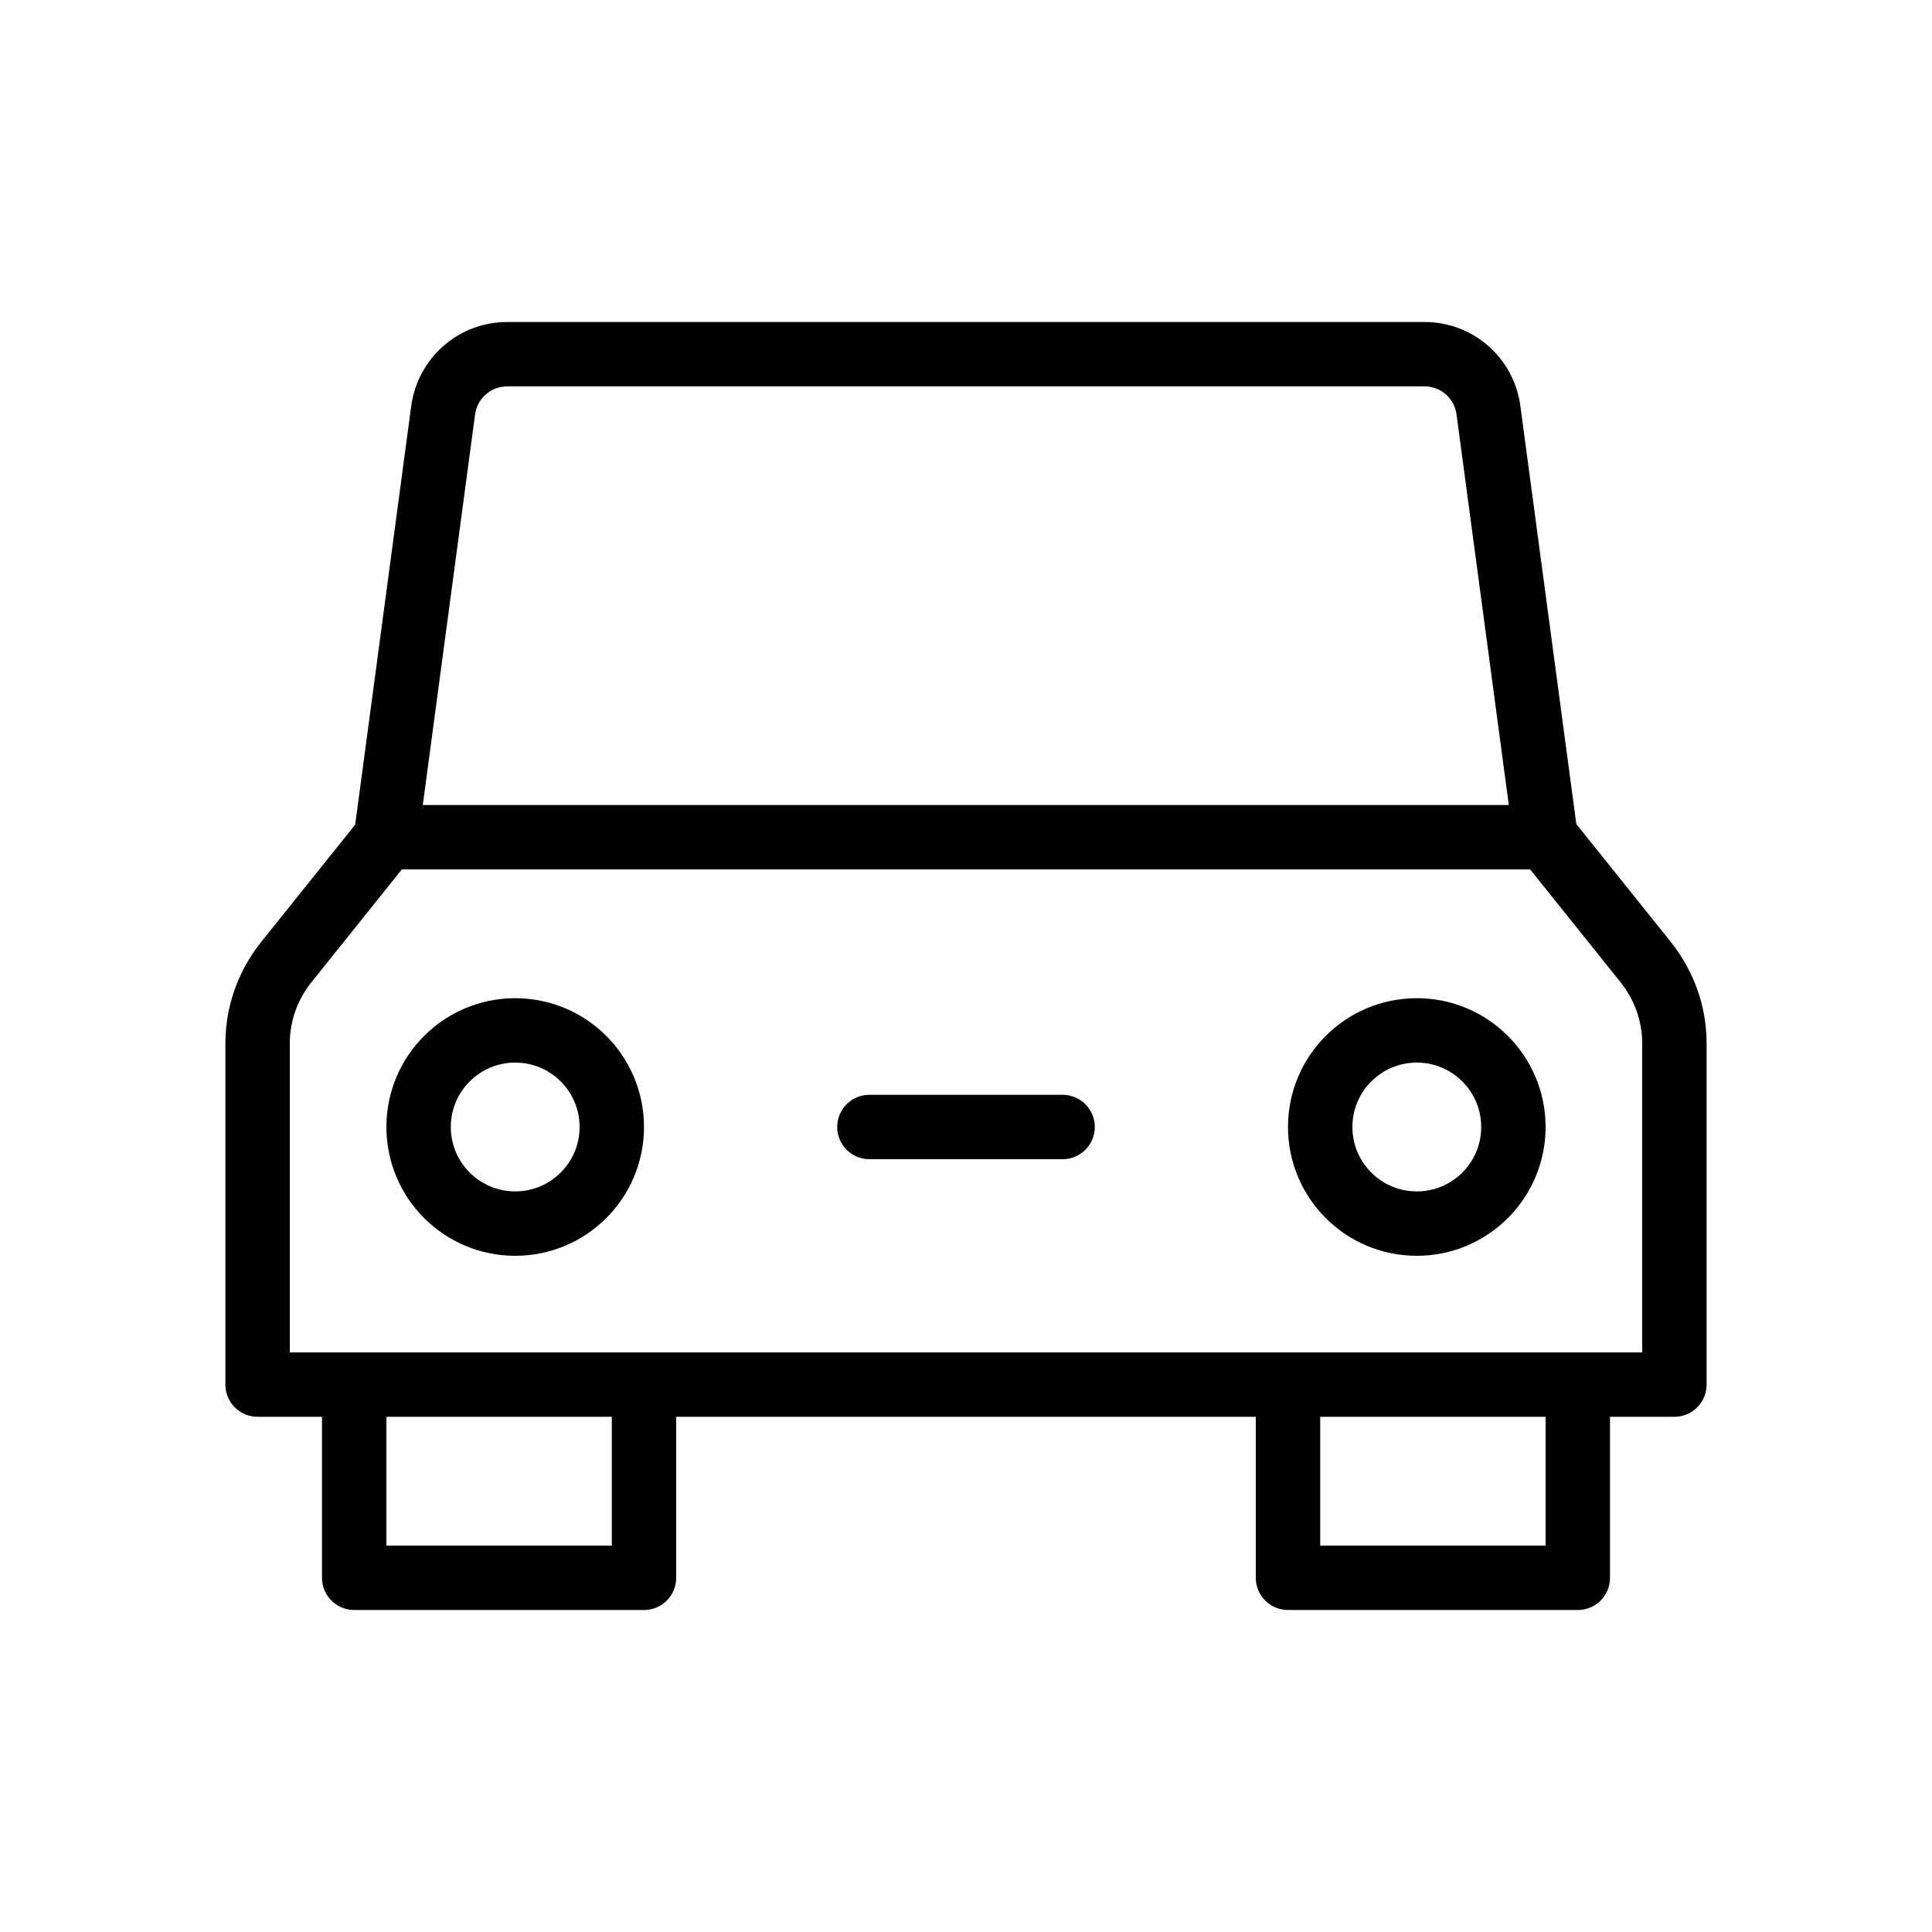 <?xml version="1.0" encoding="UTF-8"?>
<svg xmlns="http://www.w3.org/2000/svg" width="48" height="48" version="1.1" viewBox="0 0 48 48"><!--{"metaAttributes":{"multicolor":false,"glyph":false,"rotatable":false,"deprecated":false,"rename":false,"themeable":false,"low-quality":false,"custom-viewport":false,"lottie":false}}-->
  
  <g>
    <path d="M38.4,20.8l-1.42-10.61c-.11-.8-.78-1.39-1.59-1.39H12.6c-.8,0-1.48.59-1.59,1.39l-1.42,10.61" fill="none" stroke="#000" stroke-linecap="round" stroke-linejoin="round" stroke-width="1.6"/>
    <polyline points="16 34.4 16 39.2 8.8 39.2 8.8 34.4" fill="none" stroke="#000" stroke-linecap="round" stroke-linejoin="round" stroke-width="1.6"/>
    <polyline points="39.2 34.4 39.2 39.2 32 39.2 32 34.4" fill="none" stroke="#000" stroke-linecap="round" stroke-linejoin="round" stroke-width="1.6"/>
    <path d="M41.6,34.4H6.4v-8.48c0-.73.25-1.43.7-2l2.5-3.12h28.8l2.5,3.12c.45.57.7,1.27.7,2,0,0,0,8.48,0,8.48Z" fill="none" stroke="#000" stroke-linecap="round" stroke-linejoin="round" stroke-width="1.6"/>
    <circle cx="35.2" cy="28" r="2.4" fill="none" stroke="#000" stroke-linecap="round" stroke-linejoin="round" stroke-width="1.6"/>
    <circle cx="12.8" cy="28" r="2.4" fill="none" stroke="#000" stroke-linecap="round" stroke-linejoin="round" stroke-width="1.6"/>
    <line x1="21.6" y1="28" x2="26.4" y2="28" fill="none" stroke="#000" stroke-linecap="round" stroke-linejoin="round" stroke-width="1.6"/>
  </g>
  
</svg>